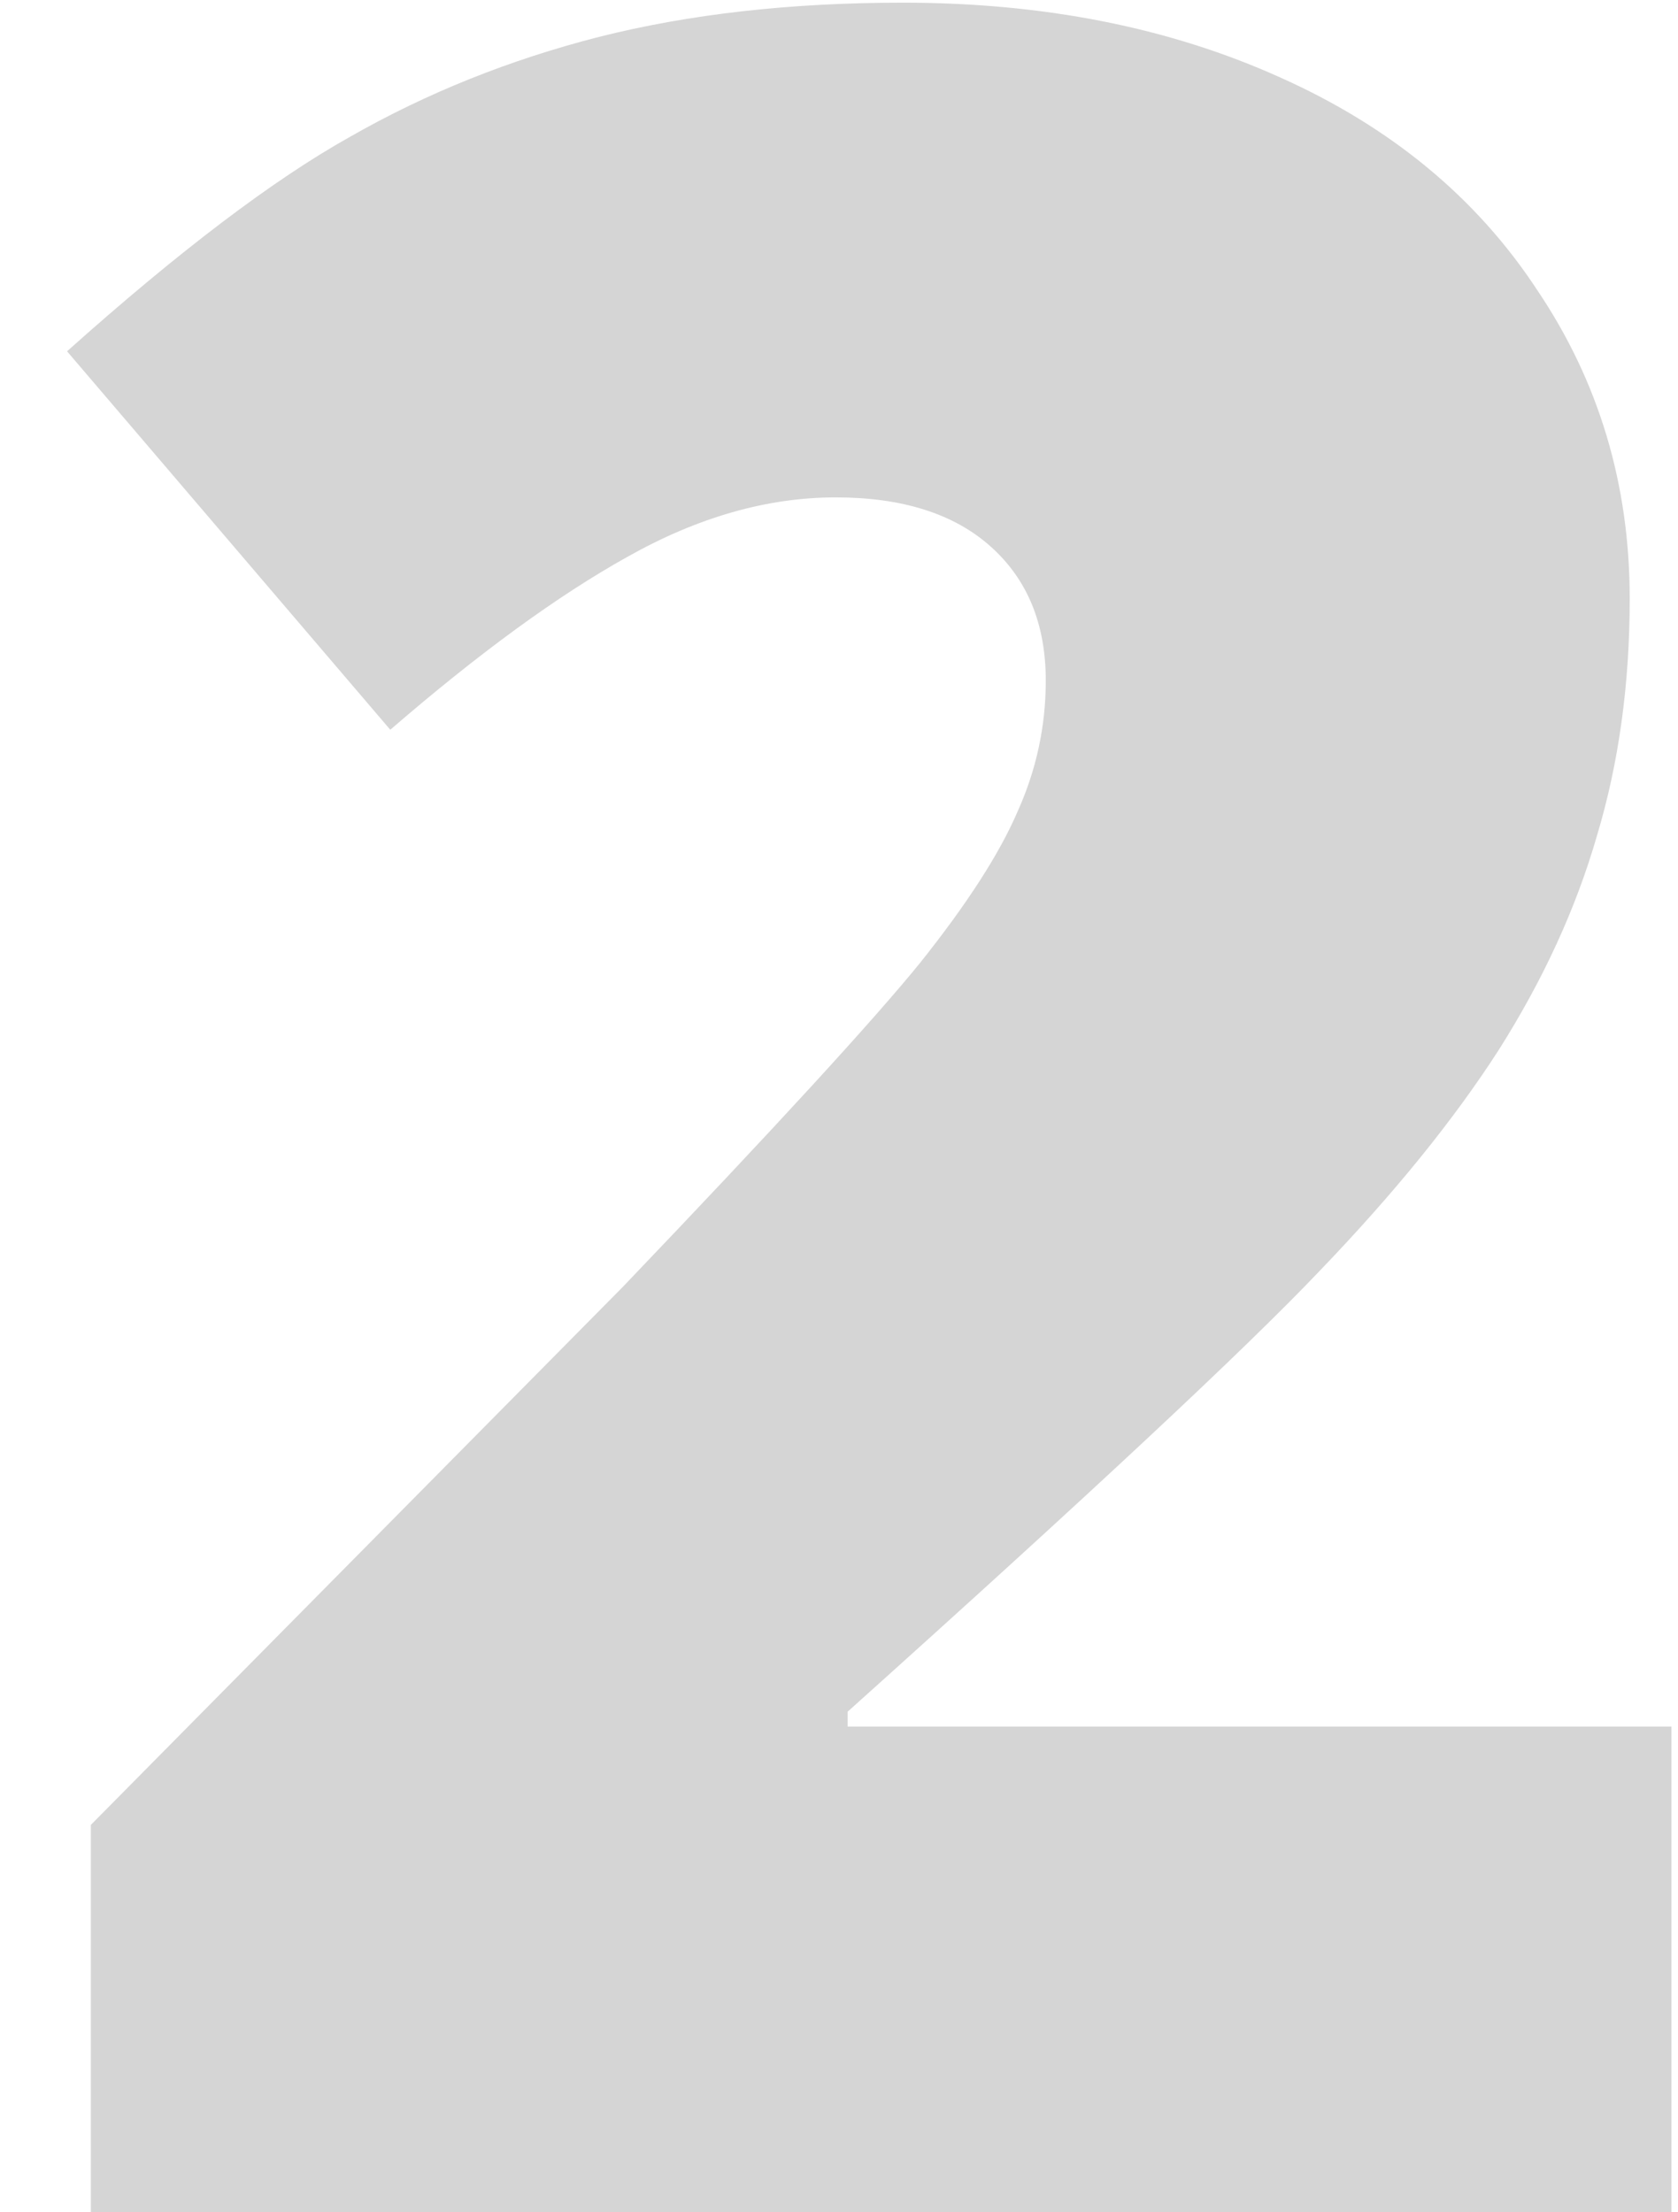 <svg width="22" height="29" viewBox="0 0 22 29" fill="none" xmlns="http://www.w3.org/2000/svg">
<path d="M21.914 29H1.191V23.922L8.164 16.871C10.156 14.788 11.458 13.368 12.07 12.613C12.682 11.845 13.105 11.188 13.34 10.641C13.587 10.094 13.711 9.521 13.711 8.922C13.711 8.18 13.47 7.594 12.988 7.164C12.507 6.734 11.829 6.52 10.957 6.52C10.059 6.52 9.147 6.78 8.223 7.301C7.311 7.809 6.276 8.564 5.117 9.566L0.879 4.605C2.35 3.29 3.587 2.353 4.59 1.793C5.592 1.22 6.68 0.784 7.852 0.484C9.036 0.185 10.365 0.035 11.836 0.035C13.685 0.035 15.332 0.361 16.777 1.012C18.236 1.663 19.362 2.594 20.156 3.805C20.963 5.003 21.367 6.35 21.367 7.848C21.367 8.967 21.224 10.003 20.938 10.953C20.664 11.904 20.234 12.841 19.648 13.766C19.062 14.677 18.281 15.641 17.305 16.656C16.341 17.672 14.277 19.599 11.113 22.438V22.633H21.914V29Z" fill="#D5D5D5"/>
</svg>
